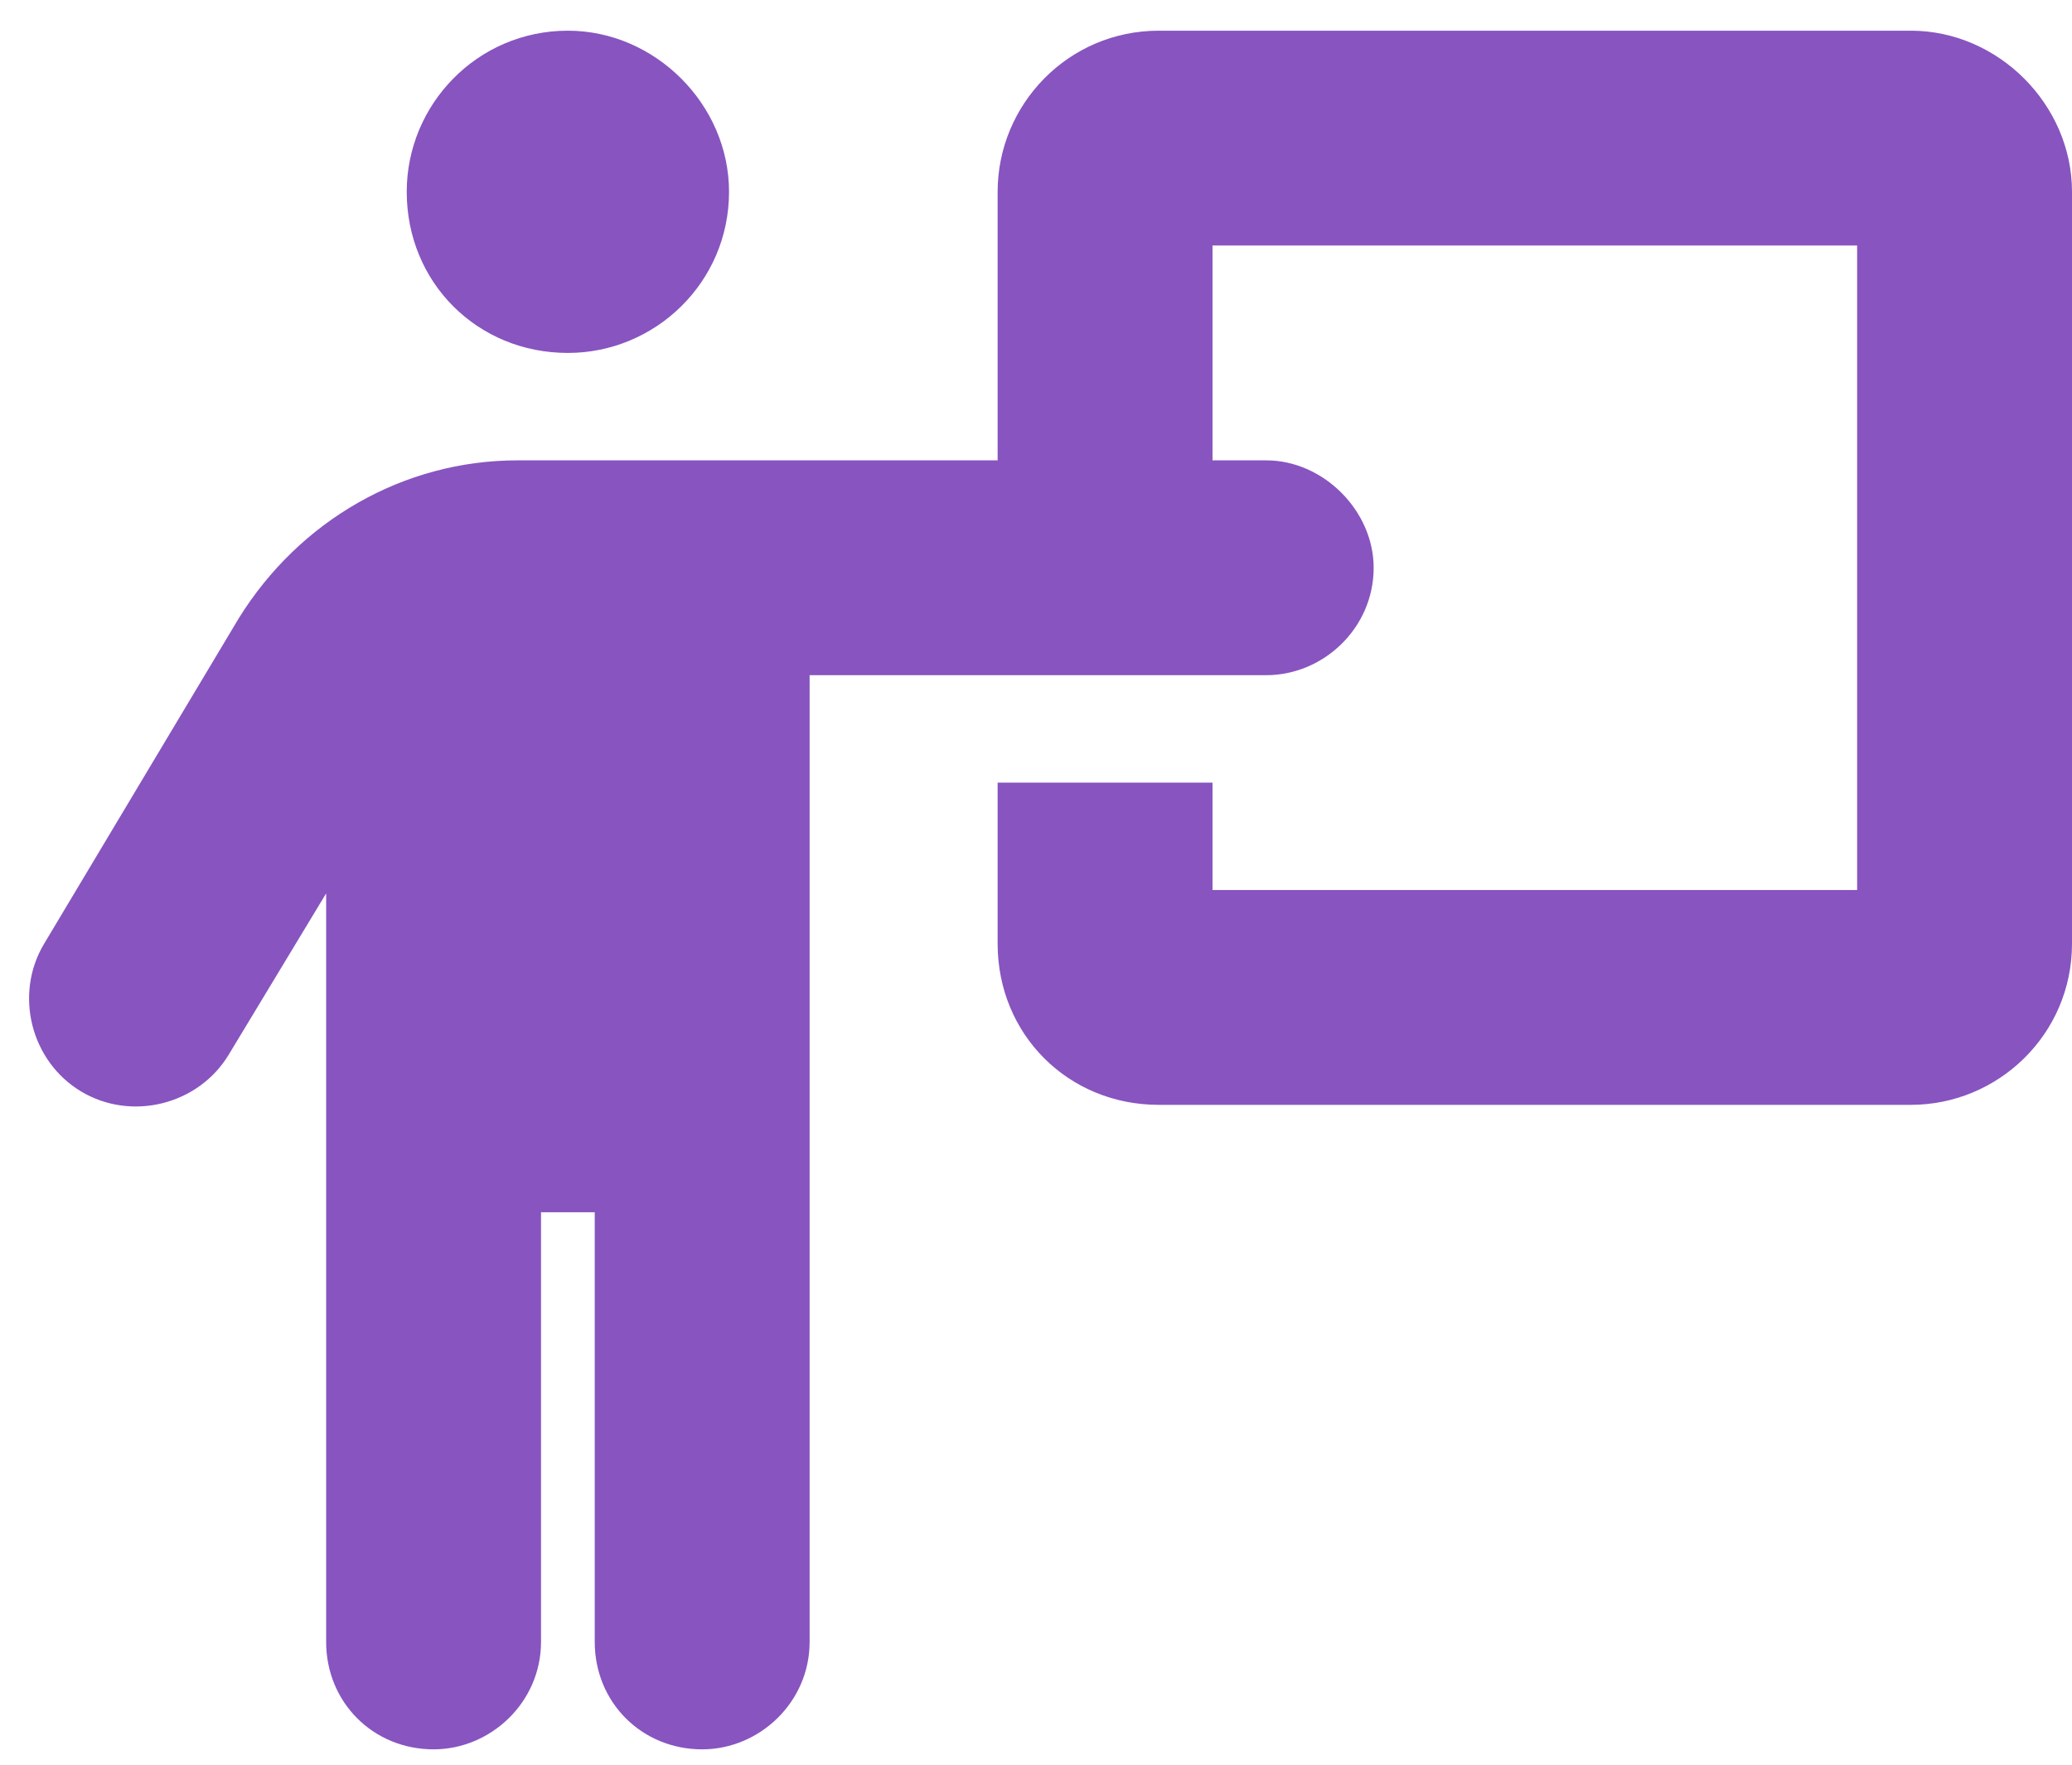 <svg width="54" height="46" viewBox="0 0 54 46" fill="none" xmlns="http://www.w3.org/2000/svg">
<path d="M10.6 5C10.6 2.725 12.438 0.8 14.8 0.8C17.075 0.8 19 2.725 19 5C19 7.362 17.075 9.2 14.8 9.2C12.438 9.2 10.6 7.362 10.6 5ZM11.3 45.6C9.725 45.6 8.5 44.375 8.5 42.8V23.288L5.963 27.488C5.175 28.8 3.425 29.238 2.112 28.45C0.8 27.663 0.362 25.913 1.15 24.6L6.225 16.113C7.8 13.575 10.512 12 13.488 12H26V5C26 2.725 27.837 0.8 30.2 0.8H49.8C52.075 0.8 54 2.725 54 5V24.6C54 26.962 52.075 28.8 49.8 28.8H30.2C27.837 28.8 26 26.962 26 24.6V20.4H31.6V23.2H48.4V6.4H31.6V12H33C34.487 12 35.8 13.312 35.8 14.8C35.8 16.375 34.487 17.6 33 17.6H21.1V42.8C21.1 44.375 19.788 45.6 18.3 45.6C16.725 45.6 15.5 44.375 15.5 42.8V31.6H14.1V42.8C14.1 44.375 12.787 45.6 11.3 45.6Z" fill="#8854C0"/>
</svg>
